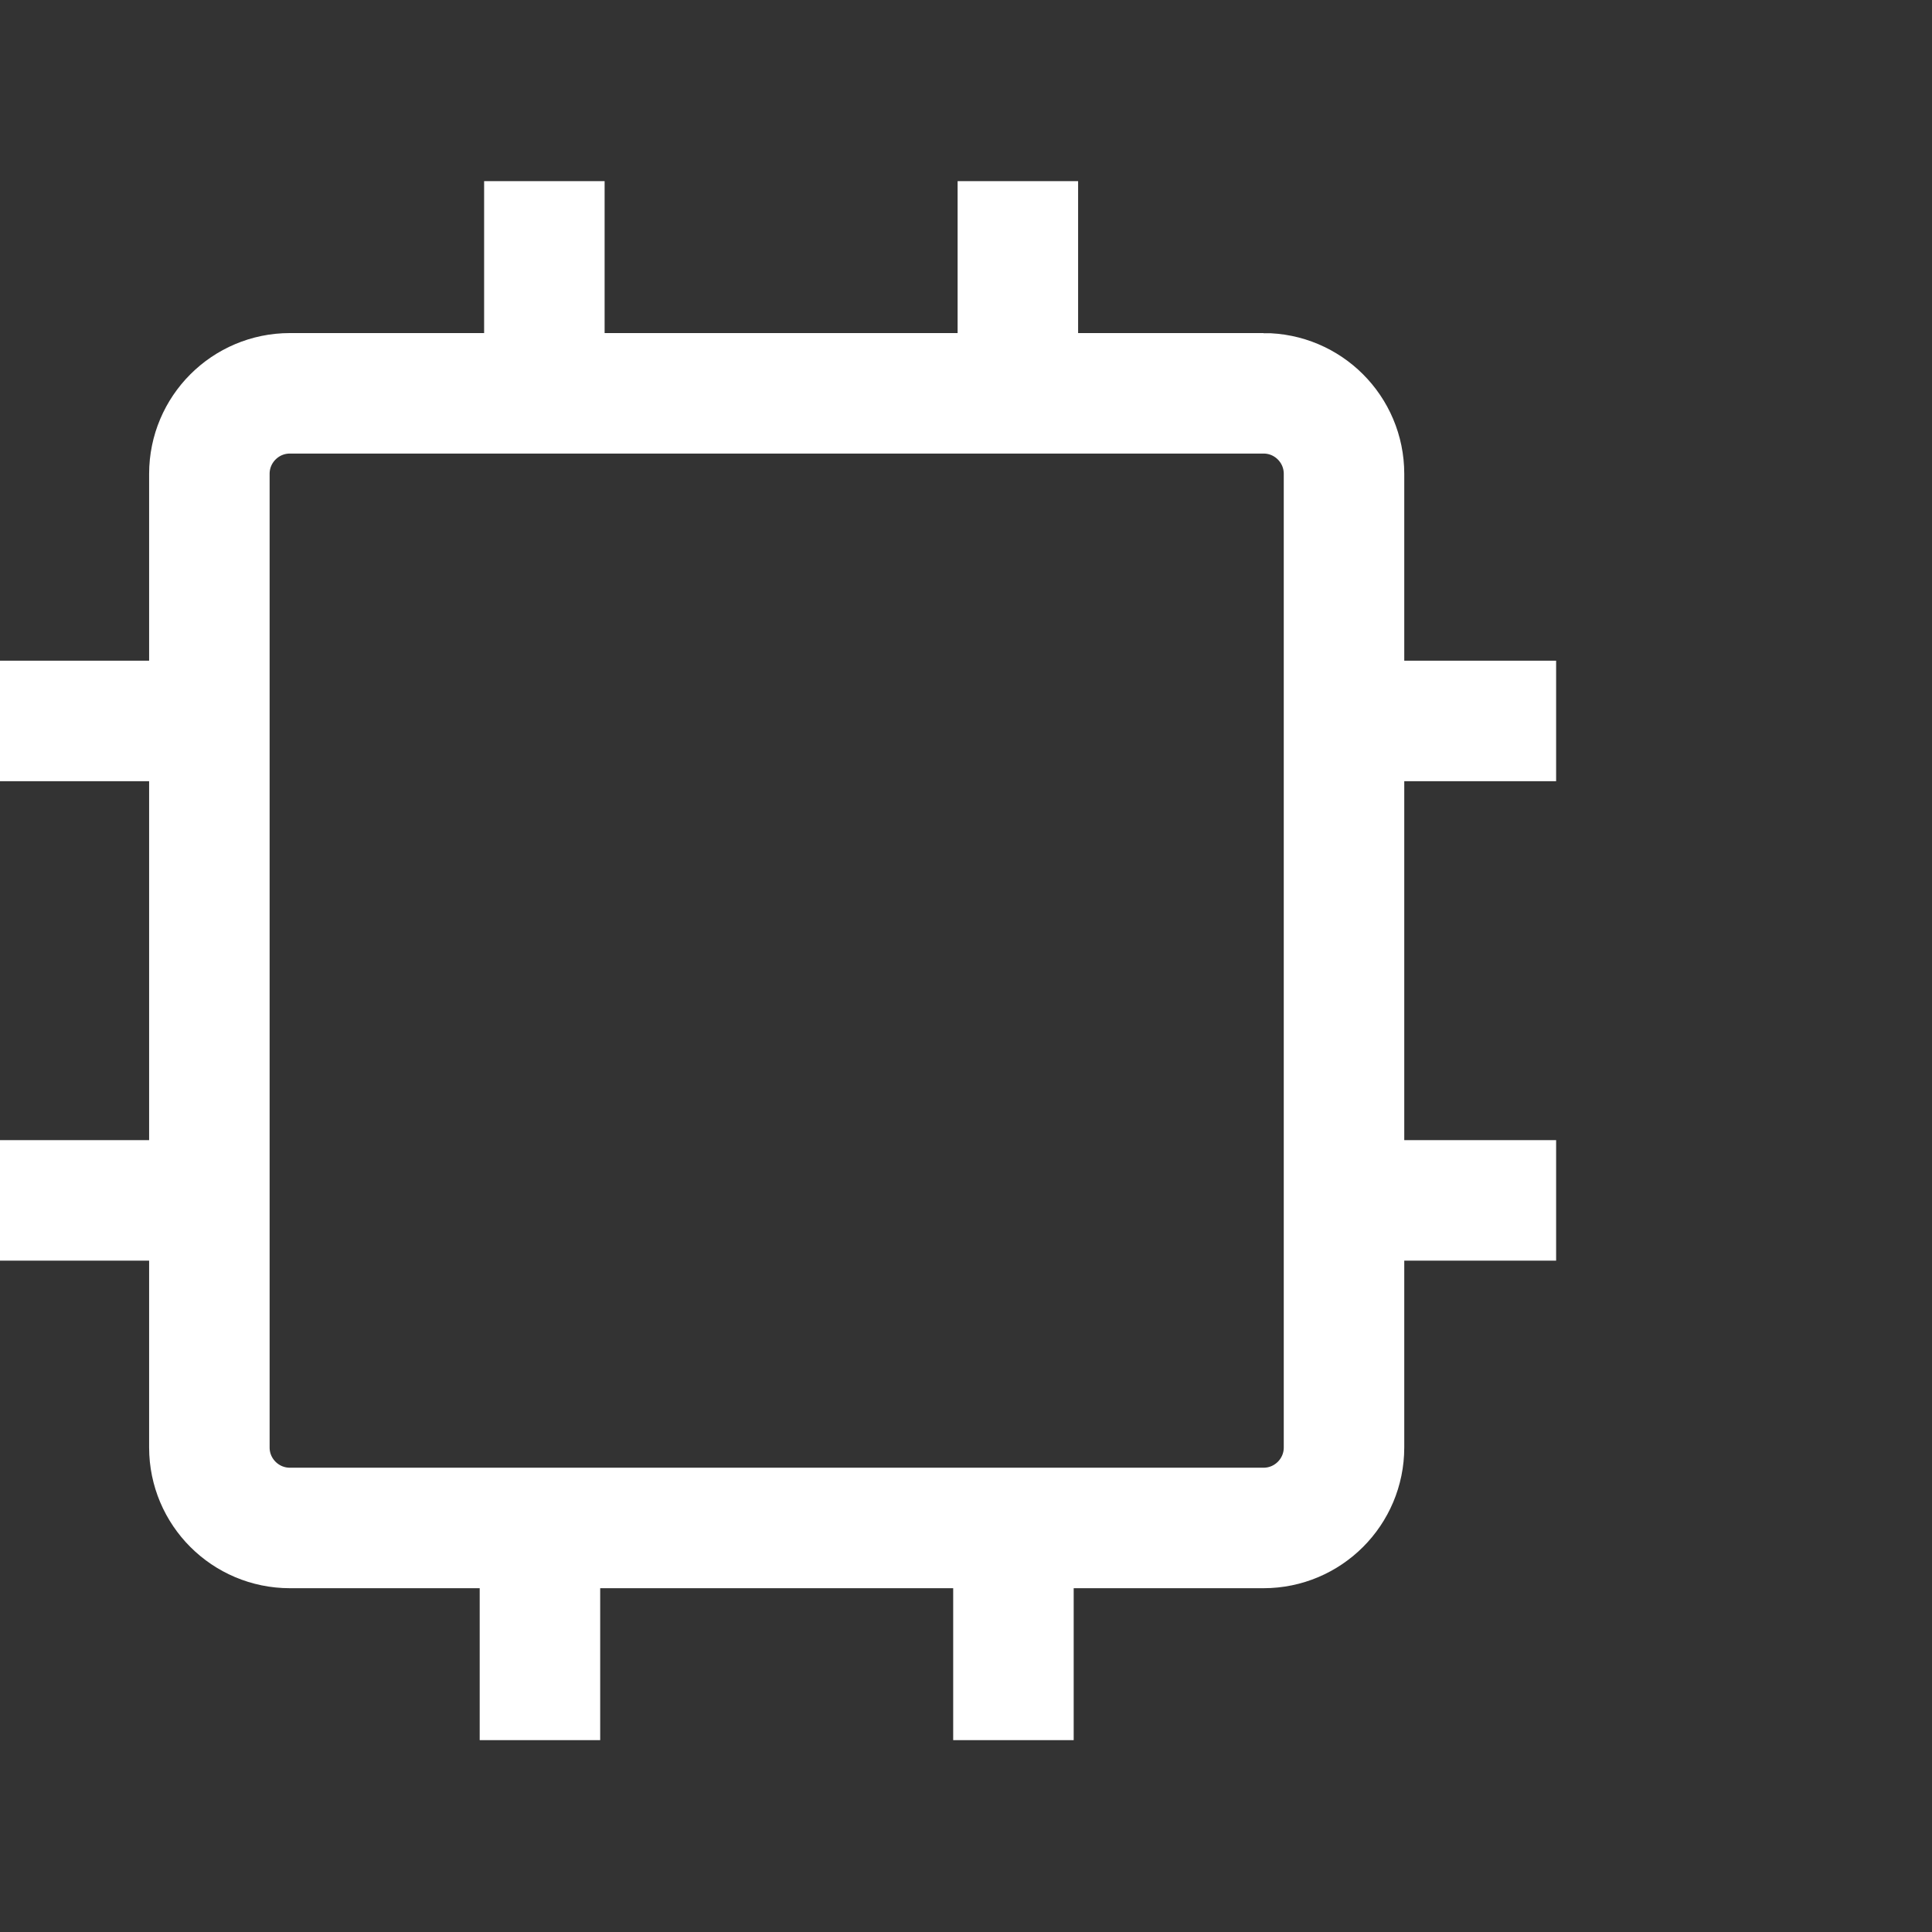 <svg width="38" height="38" viewBox="0 0 38 38" fill="none" xmlns="http://www.w3.org/2000/svg"><rect x="0" y="0" width="38" height="38" fill="#333333" stroke="none"/><g clip-path="url(#clip0_1208_1118)" stroke="#fff" stroke-width="2.37" stroke-miterlimit="10" stroke-linecap="square"><path d="M24.852 7.736H5.702c-.875 0-1.584.71-1.584 1.584v19.15c0 .874.71 1.583 1.584 1.583h19.15c.874 0 1.583-.709 1.583-1.583V9.32c0-.875-.709-1.584-1.583-1.584zm-14.145-.141V4.748m9.313 2.847V4.748m-.087 25.446v2.847m-9.313-2.847v2.847M26.61 14.18h2.812m-2.812 9.43h2.812M1.131 14.18h2.812m-2.812 9.43h2.812"/></g><defs><clipPath id="clip0_1208_1118"><path fill="#fff" d="M0 0h38v38H0z"/></clipPath></defs></svg>